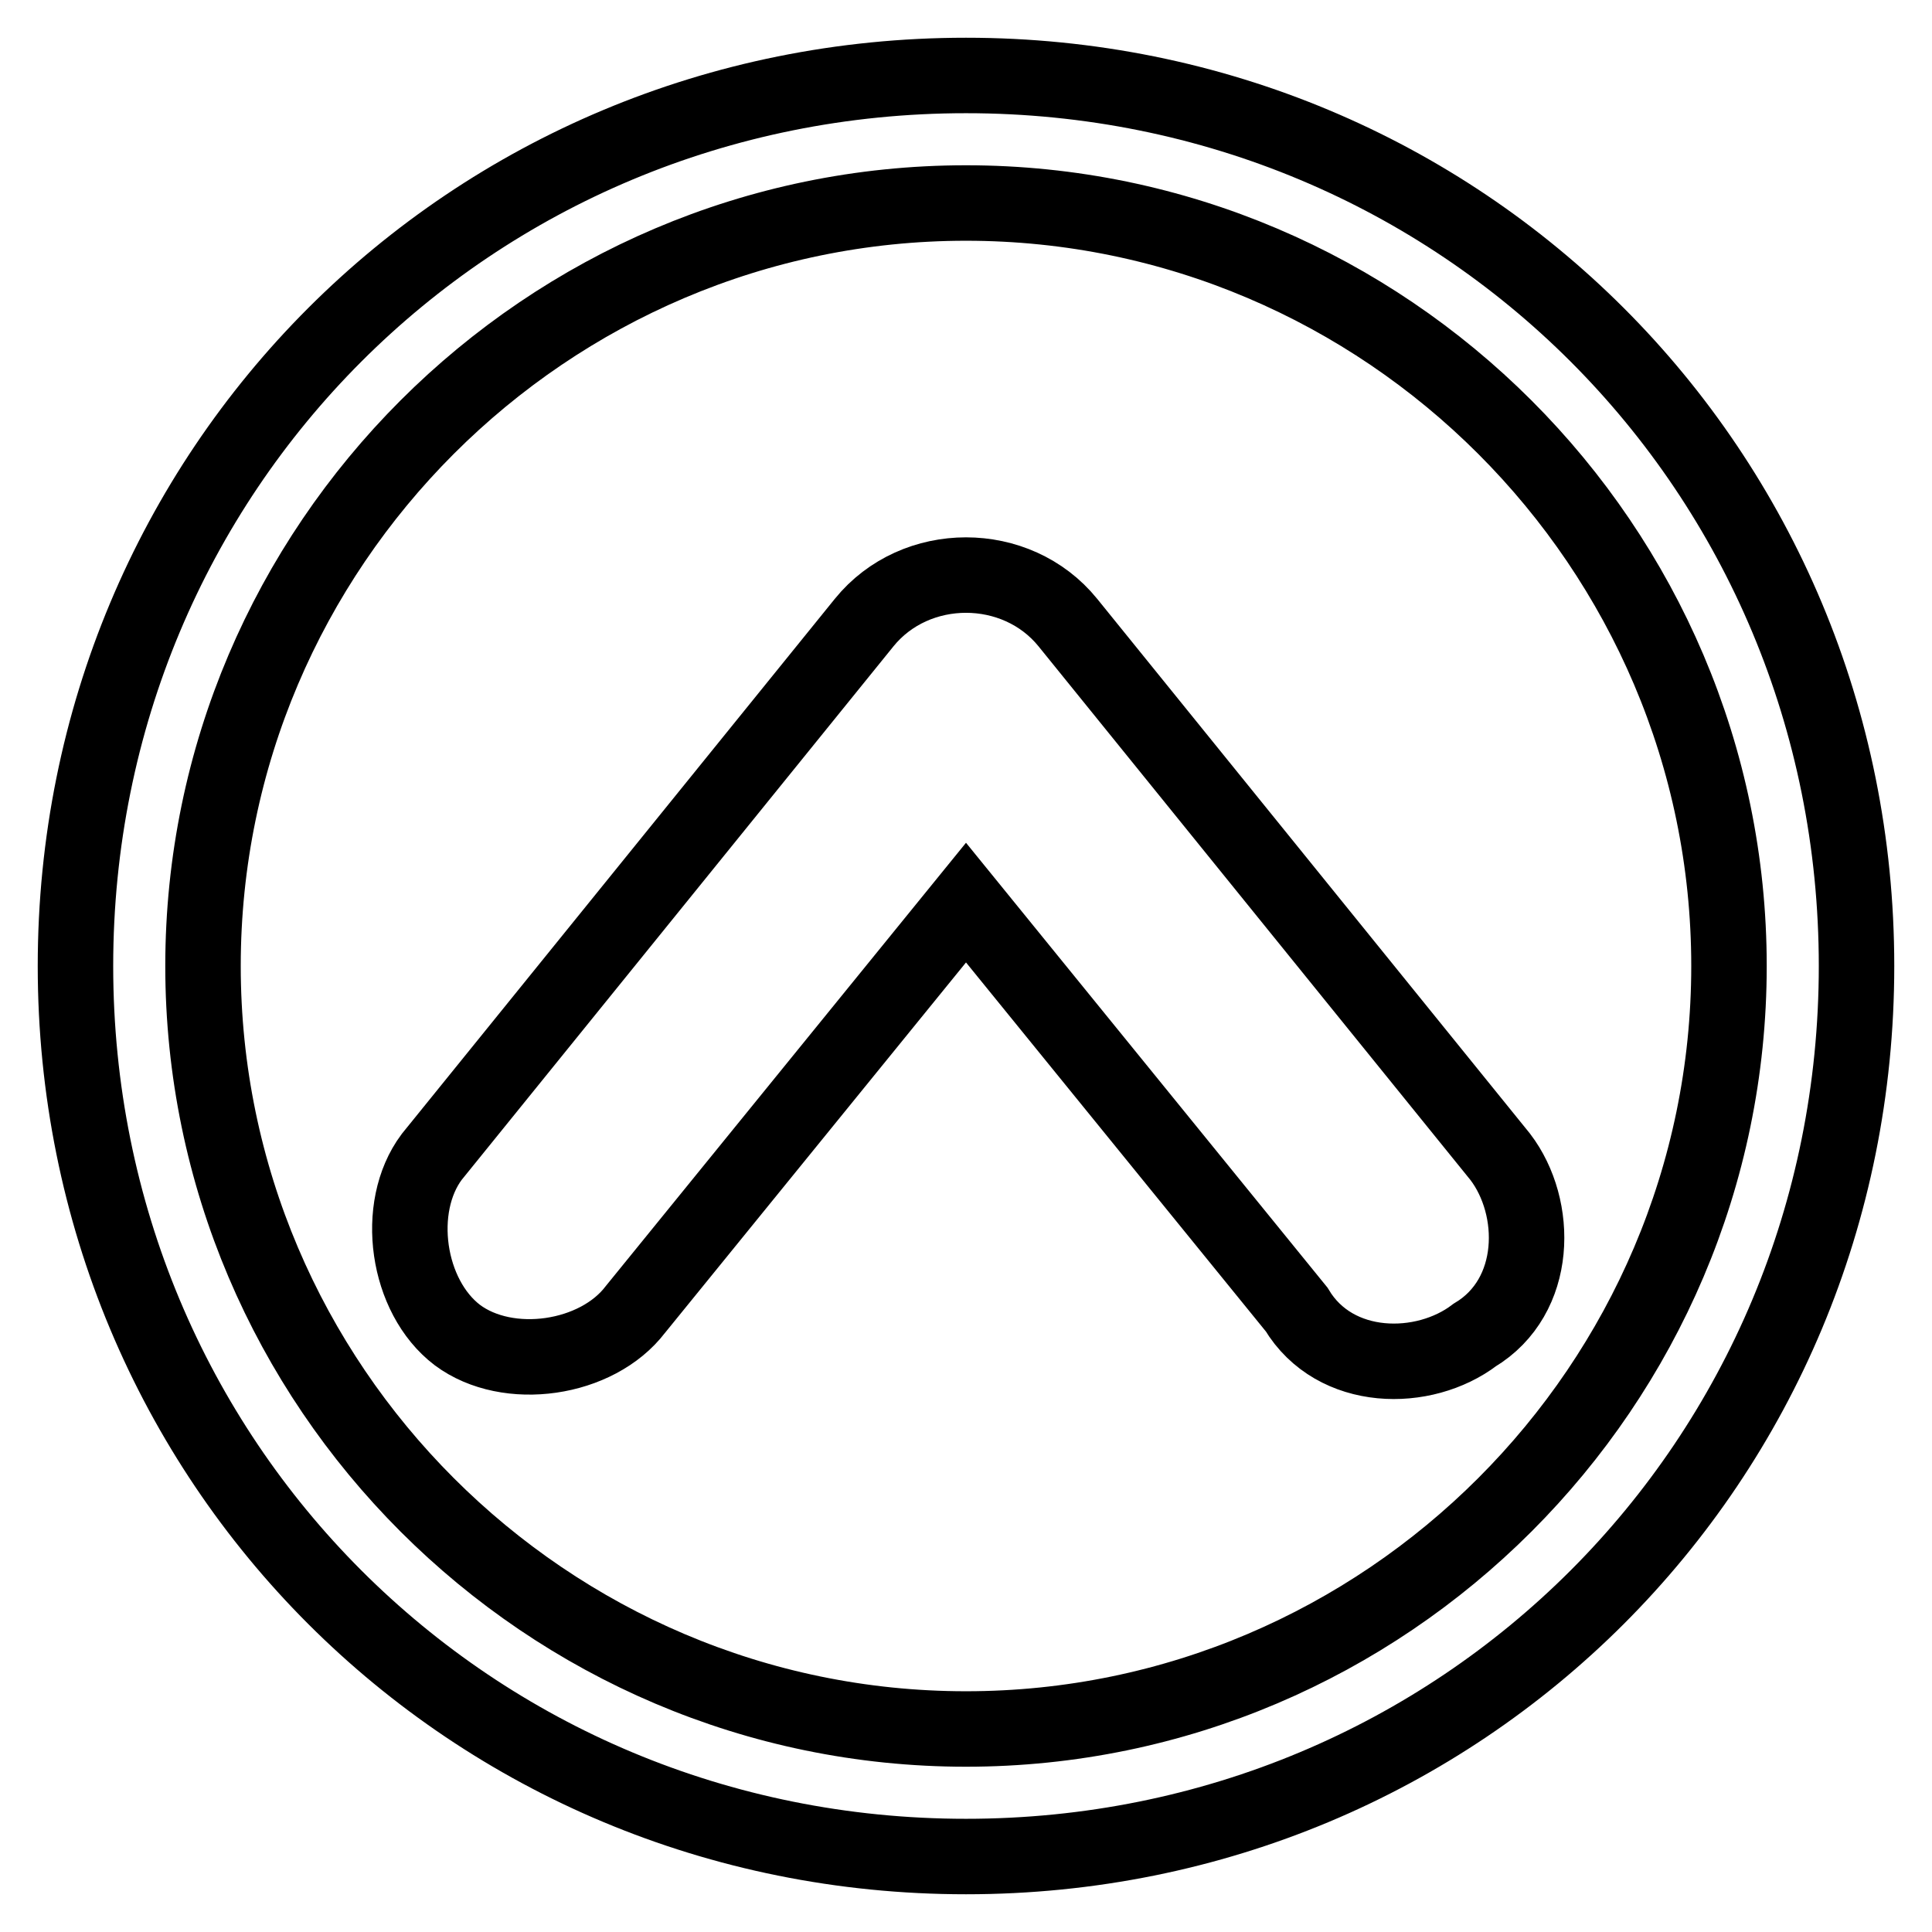 <?xml version="1.0" encoding="utf-8"?>
<!-- Svg Vector Icons : http://www.onlinewebfonts.com/icon -->
<!DOCTYPE svg PUBLIC "-//W3C//DTD SVG 1.1//EN" "http://www.w3.org/Graphics/SVG/1.1/DTD/svg11.dtd">
<svg version="1.1" xmlns="http://www.w3.org/2000/svg" xmlns:xlink="http://www.w3.org/1999/xlink" x="0px" y="0px" viewBox="0 0 256 256" enable-background="new 0 0 256 256" xml:space="preserve">
<g> <path stroke-width="10" fill-opacity="0" stroke="#000000"  d="M141.5,82.5l57.3,70.8c5.1,6.7,5.1,18.5-3.4,23.6l0,0c-6.7,5.1-18.5,5.1-23.6-3.4L128,119.6l-43.8,53.9 c-5.1,6.7-16.9,8.4-23.6,3.4l0,0c-6.7-5.1-8.4-16.9-3.4-23.6l57.3-70.8C121.3,74.1,134.7,74.1,141.5,82.5z M128,26.9 c55.6,0,101.1,45.5,101.1,101.1c0,55.6-45.5,101.1-101.1,101.1c-55.6,0-101.1-45.5-101.1-101.1C26.9,72.4,72.4,26.9,128,26.9  M128,10C62.3,10,10,62.3,10,128c0,65.7,52.3,118,118,118c65.7,0,118-52.3,118-118C246,62.3,193.7,10,128,10L128,10z"/></g>
</svg>